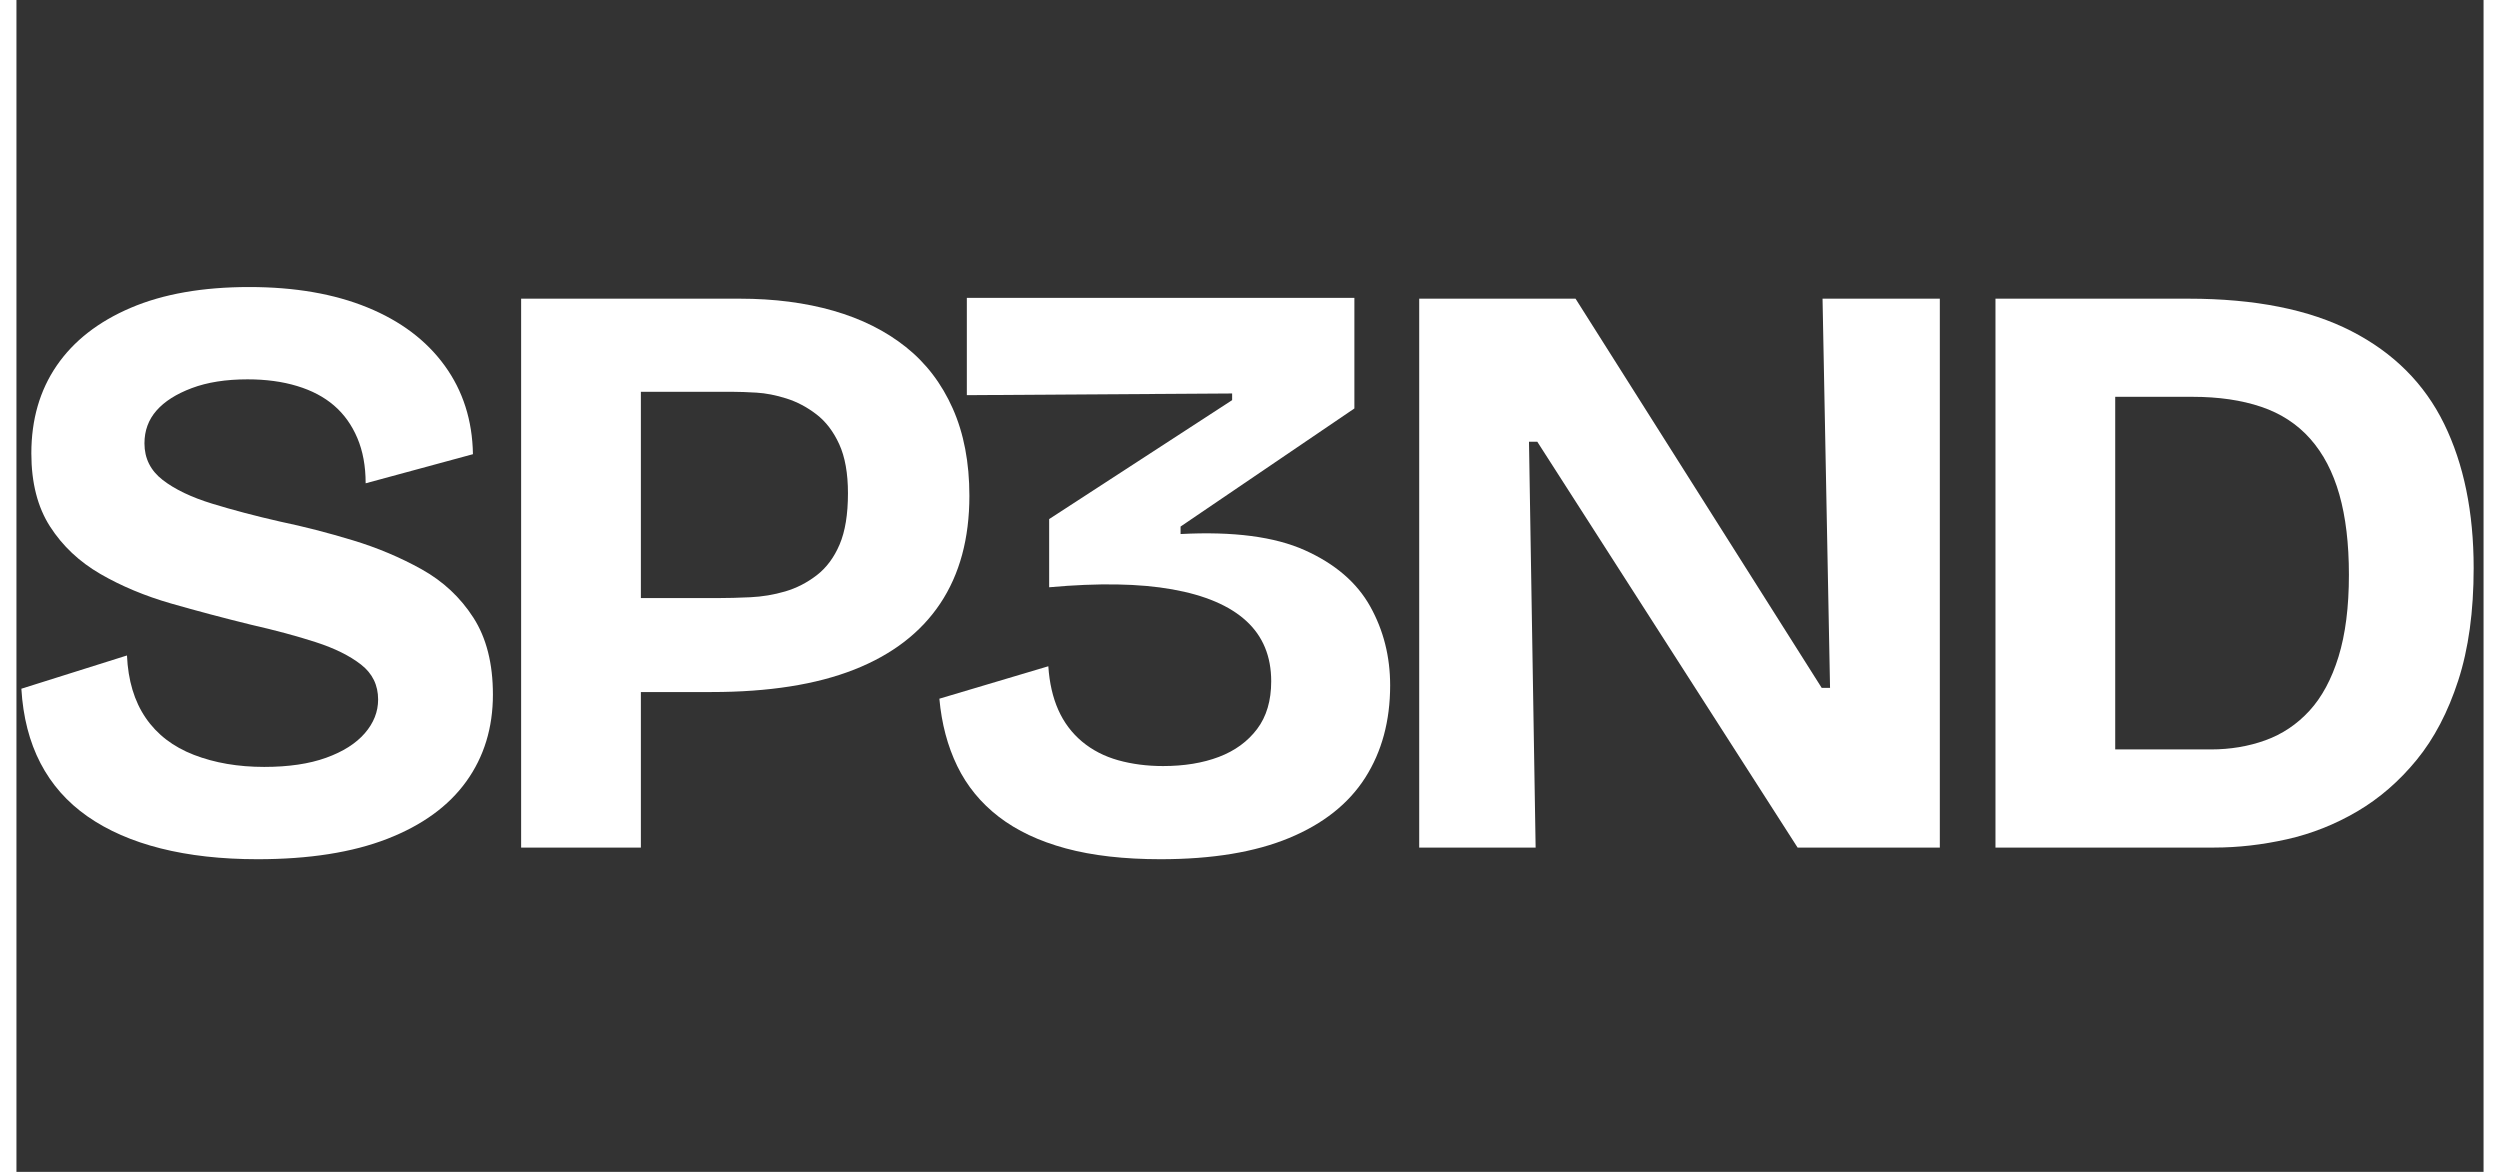 <svg xmlns="http://www.w3.org/2000/svg" xmlns:xlink="http://www.w3.org/1999/xlink" width="1600" zoomAndPan="magnify" viewBox="0 0 1200 570" height="750" preserveAspectRatio="xMidYMid meet" version="1.2"><rect x="0" y="0" width="1200" height="570" fill="#333333" stroke="none"/><g id="33a67aafc5"><path style=" stroke:none;fill-rule:nonzero;fill:#ffffff;fill-opacity:1;" d="M 117.273 417.922 C 99.738 417.922 84.023 416.168 70.137 412.66 C 56.258 409.156 44.395 403.965 34.551 397.09 C 24.707 390.215 17.086 381.586 11.688 371.203 C 6.297 360.82 3.199 348.75 2.391 334.992 L 53.758 318.82 C 54.297 330.957 57.328 341.07 62.859 349.16 C 68.387 357.25 76.211 363.254 86.324 367.168 C 96.434 371.074 107.828 373.027 120.504 373.027 C 132.367 373.027 142.41 371.543 150.633 368.574 C 158.863 365.605 165.133 361.629 169.449 356.645 C 173.762 351.656 175.918 346.191 175.918 340.254 C 175.918 333.242 173.152 327.578 167.625 323.262 C 162.105 318.945 154.754 315.312 145.582 312.348 C 136.414 309.379 125.898 306.547 114.031 303.848 C 100.82 300.609 87.875 297.172 75.203 293.535 C 62.527 289.887 51.066 285.102 40.816 279.172 C 30.57 273.234 22.418 265.547 16.348 256.113 C 10.281 246.68 7.246 234.809 7.246 220.512 C 7.246 204.062 11.355 189.844 19.578 177.844 C 27.809 165.84 39.805 156.469 55.582 149.73 C 71.352 142.988 90.566 139.613 113.223 139.613 C 135.34 139.613 154.492 142.918 170.672 149.523 C 186.852 156.133 199.391 165.57 208.289 177.844 C 217.188 190.109 221.77 204.469 222.039 220.918 L 169.852 235.082 C 169.852 226.723 168.5 219.375 165.801 213.039 C 163.109 206.695 159.336 201.434 154.488 197.258 C 149.633 193.074 143.633 189.906 136.48 187.754 C 129.336 185.59 121.312 184.512 112.418 184.512 C 101.895 184.512 92.859 185.93 85.309 188.77 C 77.762 191.602 72.031 195.238 68.121 199.691 C 64.215 204.141 62.262 209.457 62.262 215.656 C 62.262 222.941 65.223 228.879 71.152 233.469 C 77.09 238.051 85.117 241.895 95.23 244.992 C 105.34 248.09 116.328 250.992 128.199 253.691 C 139.785 256.113 151.578 259.145 163.574 262.793 C 175.582 266.43 186.773 271.148 197.156 276.945 C 207.547 282.746 215.91 290.566 222.246 300.41 C 228.582 310.254 231.754 322.727 231.754 337.832 C 231.754 354.012 227.434 368.105 218.797 380.109 C 210.168 392.109 197.359 401.406 180.371 408.012 C 163.383 414.617 142.352 417.922 117.273 417.922 Z M 117.273 417.922 "/><path style=" stroke:none;fill-rule:nonzero;fill:#ffffff;fill-opacity:1;" d="M 286.336 336.605 L 286.336 290.902 L 341.348 290.902 C 345.934 290.902 351.121 290.77 356.922 290.5 C 362.719 290.234 368.379 289.289 373.902 287.676 C 379.43 286.055 384.555 283.422 389.277 279.785 C 394 276.137 397.707 271.148 400.398 264.809 C 403.098 258.477 404.449 250.18 404.449 239.926 C 404.449 230.223 403.031 222.27 400.203 216.074 C 397.371 209.867 393.66 205.012 389.07 201.504 C 384.488 197.996 379.633 195.434 374.512 193.82 C 369.391 192.199 364.539 191.25 359.957 190.98 C 355.371 190.715 351.598 190.578 348.629 190.578 L 286.336 190.578 L 286.336 145.277 L 351.855 145.277 C 368.582 145.277 383.75 147.238 397.363 151.152 C 410.984 155.059 422.715 160.922 432.559 168.742 C 442.402 176.562 450.02 186.543 455.41 198.676 C 460.809 210.812 463.512 224.973 463.512 241.152 C 463.512 261.914 458.789 279.375 449.344 293.535 C 439.906 307.695 425.953 318.414 407.48 325.695 C 389.008 332.969 365.883 336.605 338.105 336.605 Z M 245.477 412.258 L 245.477 145.277 L 303.719 145.277 L 303.719 412.258 Z M 245.477 412.258 "/><path style=" stroke:none;fill-rule:nonzero;fill:#ffffff;fill-opacity:1;" d="M 556.516 417.922 C 538.719 417.922 523.344 416.168 510.395 412.66 C 497.453 409.156 486.598 404.035 477.832 397.297 C 469.07 390.551 462.328 382.328 457.609 372.621 C 452.895 362.91 449.996 351.984 448.91 339.848 L 501.906 324.066 C 502.441 332.16 504.062 339.238 506.762 345.305 C 509.461 351.371 513.301 356.5 518.285 360.684 C 523.277 364.859 529.145 367.891 535.891 369.785 C 542.637 371.668 549.914 372.609 557.727 372.609 C 567.977 372.609 577.012 371.133 584.836 368.168 C 592.656 365.199 598.859 360.684 603.441 354.613 C 608.027 348.547 610.316 340.797 610.316 331.359 C 610.316 319.223 606.27 309.453 598.184 302.035 C 590.09 294.613 578.09 289.492 562.18 286.66 C 546.27 283.82 526.309 283.48 502.309 285.645 L 502.309 252.48 L 591.309 194.629 L 591.309 191.387 L 462.27 192.207 L 462.27 144.875 L 650.773 144.875 L 650.773 198.676 L 566.23 256.113 L 566.23 259.758 C 591.844 258.402 612 261.035 626.699 267.648 C 641.402 274.258 651.988 283.359 658.457 294.953 C 664.93 306.543 668.168 319.352 668.168 333.379 C 668.168 350.637 664.121 365.605 656.035 378.285 C 647.941 390.961 635.605 400.734 619.016 407.609 C 602.434 414.484 581.602 417.922 556.516 417.922 Z M 556.516 417.922 "/><path style=" stroke:none;fill-rule:nonzero;fill:#ffffff;fill-opacity:1;" d="M 682.301 412.258 L 682.301 145.277 L 758.344 145.277 L 878.082 334.59 L 882.133 334.59 L 878.484 145.277 L 935.531 145.277 L 935.531 412.258 L 866.352 412.258 L 739.734 214.848 L 735.699 214.848 L 738.93 412.258 Z M 682.301 412.258 "/><path style=" stroke:none;fill-rule:nonzero;fill:#ffffff;fill-opacity:1;" d="M 990.098 412.258 L 990.098 364.523 L 1067.363 364.523 C 1076.797 364.523 1085.629 363.047 1093.859 360.082 C 1102.09 357.113 1109.238 352.328 1115.305 345.723 C 1121.371 339.105 1126.09 330.34 1129.457 319.418 C 1132.824 308.5 1134.512 295.219 1134.512 279.574 C 1134.512 264.473 1132.961 251.461 1129.863 240.539 C 1126.762 229.621 1122.043 220.586 1115.707 213.441 C 1109.371 206.289 1101.414 201.098 1091.84 197.871 C 1082.266 194.633 1071.141 193.012 1058.469 193.012 L 990.098 193.012 L 990.098 145.277 L 1056.438 145.277 C 1088.797 145.277 1115.227 150.539 1135.723 161.059 C 1156.223 171.574 1171.258 186.605 1180.824 206.164 C 1190.398 225.715 1195.188 249.102 1195.188 276.332 C 1195.188 297.375 1192.691 315.586 1187.699 330.957 C 1182.719 346.32 1175.977 359.199 1167.48 369.59 C 1158.988 379.973 1149.348 388.332 1138.559 394.668 C 1127.77 401.004 1116.371 405.523 1104.367 408.223 C 1092.367 410.914 1080.57 412.258 1068.977 412.258 Z M 962.598 412.258 L 962.598 145.277 L 1020.84 145.277 L 1020.84 412.258 Z M 962.598 412.258 "/></g></svg>